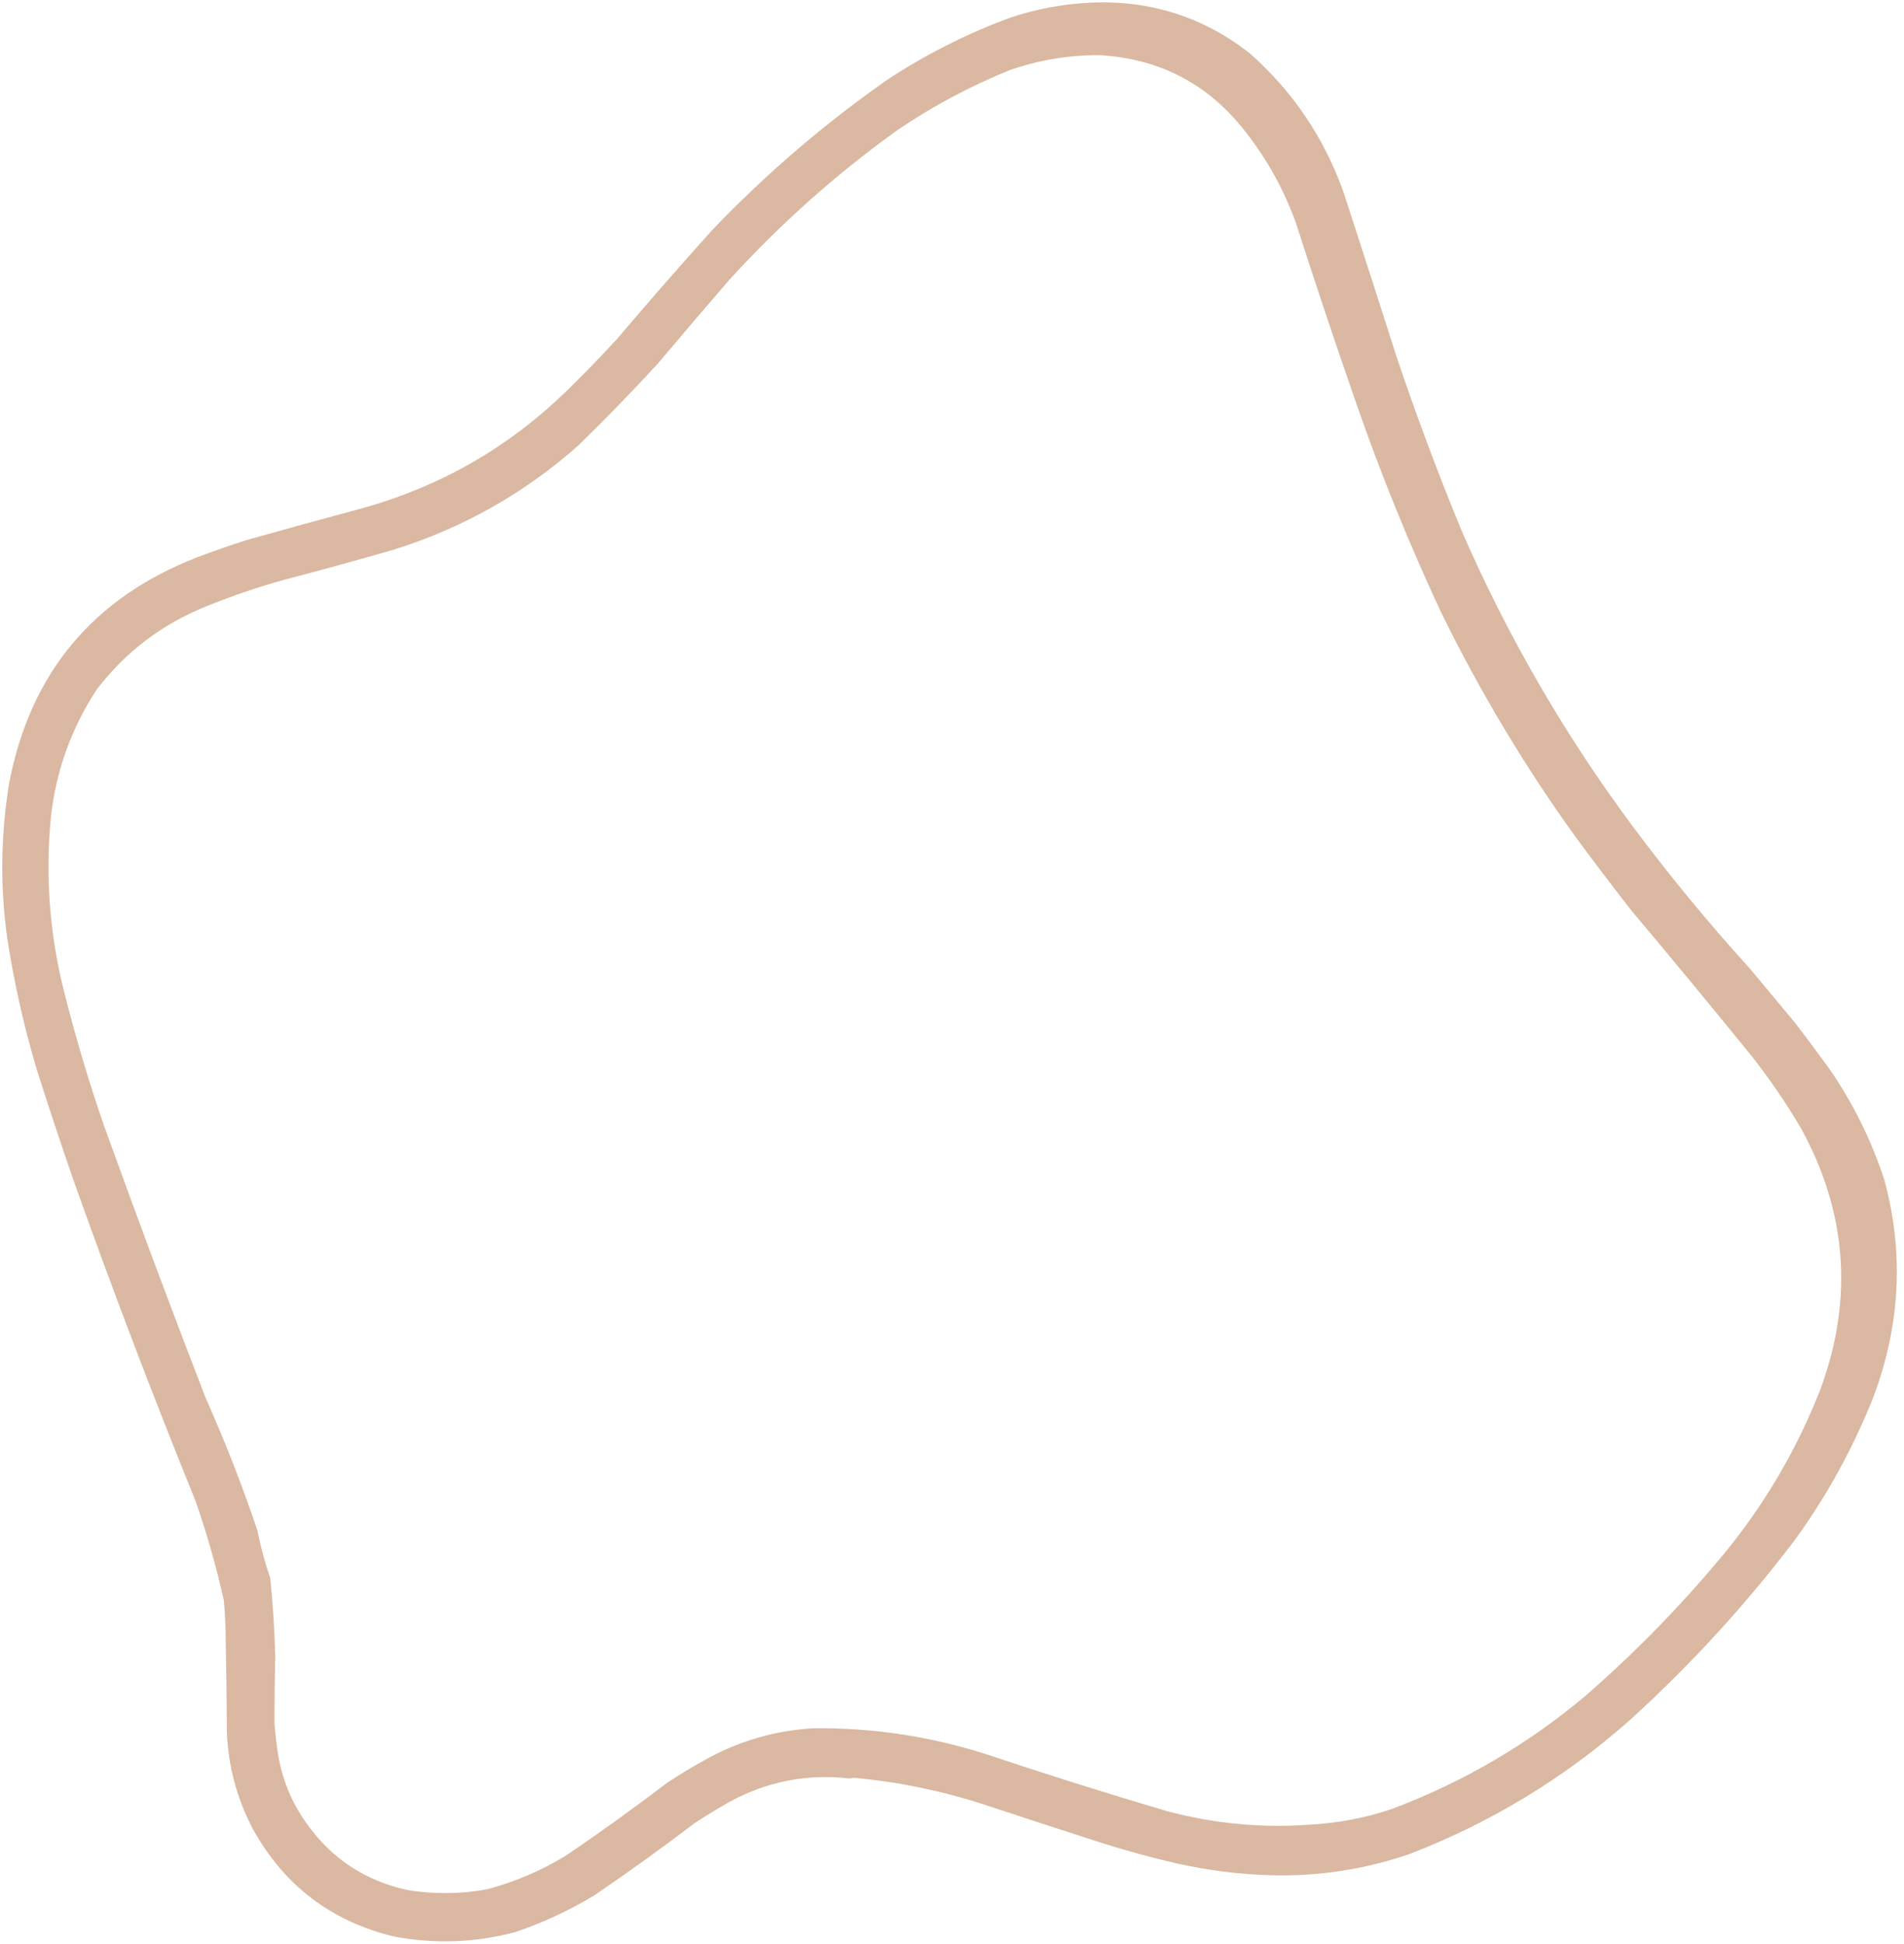 <?xml version="1.0" encoding="UTF-8"?><svg xmlns="http://www.w3.org/2000/svg" xmlns:xlink="http://www.w3.org/1999/xlink" clip-rule="evenodd" fill-rule="evenodd" height="2553.1" image-rendering="optimizeQuality" preserveAspectRatio="xMidYMid meet" shape-rendering="geometricPrecision" text-rendering="geometricPrecision" version="1.0" viewBox="252.0 223.0 2500.8 2553.1" width="2500.8" zoomAndPan="magnify"><g id="change1_1"><path d="M 1684.5,226.5 C 1762.7,222.991 1832.37,245.158 1893.5,293C 1950.47,343.406 1991.63,404.572 2017,476.5C 2040.53,548.754 2063.86,621.088 2087,693.5C 2112.82,770.133 2141.15,845.8 2172,920.5C 2232.14,1058.52 2306.81,1187.52 2396,1307.5C 2444.25,1372.31 2495.58,1434.64 2550,1494.5C 2570.03,1518.52 2590.03,1542.52 2610,1566.5C 2624.91,1585.99 2639.58,1605.65 2654,1625.5C 2685.47,1670.78 2709.81,1719.78 2727,1772.5C 2752.8,1867.63 2748.13,1962.29 2713,2056.5C 2686.46,2123.6 2652.12,2186.26 2610,2244.5C 2545.1,2330.09 2472.6,2409.26 2392.5,2482C 2306.73,2557.92 2210.06,2616.59 2102.5,2658C 2043.92,2677.92 1983.75,2687.09 1922,2685.5C 1880.32,2684.41 1838.82,2679.24 1797.5,2670C 1761.07,2661.56 1725.07,2651.56 1689.5,2640C 1640.44,2624.2 1591.44,2608.2 1542.5,2592C 1487.24,2574.21 1430.74,2562.71 1373,2557.5C 1371.33,2557.83 1369.67,2558.17 1368,2558.5C 1312.42,2552.02 1259.92,2562.18 1210.5,2589C 1194.83,2597.83 1179.5,2607.16 1164.5,2617C 1121.34,2649.83 1077.34,2681.5 1032.5,2712C 999.886,2731.65 965.553,2747.65 929.5,2760C 876.897,2774.12 823.564,2776.12 769.5,2766C 686.83,2745.98 624.997,2698.81 584,2624.5C 563.307,2585.07 551.974,2543.07 550,2498.5C 549.827,2458.79 549.327,2419.13 548.5,2379.5C 548.477,2361.25 547.644,2342.92 546,2324.5C 536.155,2280.45 523.822,2237.12 509,2194.5C 451.861,2053.76 397.861,1911.76 347,1768.5C 330.726,1721.42 315.059,1674.08 300,1626.5C 283.619,1571.35 270.953,1515.35 262,1458.5C 252.049,1389.92 252.716,1320.92 264,1251.5C 291.674,1107.18 373.841,1008.34 510.5,955C 532.286,946.738 554.286,939.071 576.5,932C 627.427,917.701 678.427,903.701 729.5,890C 830.939,861.426 919.273,810.759 994.5,738C 1017.95,715.215 1040.78,691.715 1063,667.5C 1103.92,619.241 1145.59,571.575 1188,524.5C 1258.65,450.804 1335.48,384.97 1418.5,327C 1468.5,294.247 1521.67,267.414 1578,246.5C 1612.67,234.818 1648.17,228.152 1684.5,226.5 Z M 1697.5,295.5 C 1776.87,300.433 1840.7,334.433 1889,397.5C 1916.87,433.231 1938.54,472.565 1954,515.5C 1979.63,595.194 2006.3,674.861 2034,754.5C 2066.38,847.491 2103.38,938.491 2145,1027.5C 2195.58,1130.7 2254.24,1228.7 2321,1321.5C 2344.62,1353.45 2368.62,1385.12 2393,1416.5C 2446.62,1480.38 2499.79,1544.71 2552.5,1609.5C 2576.53,1640.03 2598.36,1672.03 2618,1705.5C 2678.09,1815.56 2686.43,1929.56 2643,2047.5C 2613.17,2123.52 2572.84,2193.19 2522,2256.5C 2465.26,2325.9 2403.1,2390.07 2335.5,2449C 2259.71,2512.98 2175.04,2562.64 2081.5,2598C 2046.5,2610 2010.5,2617 1973.5,2619C 1909.15,2623.82 1845.81,2617.82 1783.5,2601C 1703.72,2577.41 1624.38,2552.41 1545.5,2526C 1472.21,2502.84 1397.21,2491.67 1320.5,2492.5C 1271.95,2495.3 1226.28,2508.13 1183.5,2531C 1164.64,2541.2 1146.31,2552.2 1128.5,2564C 1085.34,2596.83 1041.34,2628.5 996.5,2659C 963.741,2679.21 928.741,2694.21 891.5,2704C 856.863,2710.33 822.196,2710.67 787.5,2705C 731.297,2692.84 686.797,2663.34 654,2616.5C 634.643,2589.11 622.309,2558.78 617,2525.5C 615.017,2512.34 613.517,2499.17 612.5,2486C 612.529,2455.23 612.863,2425.56 613.5,2397C 612.547,2363.14 610.381,2329.31 607,2295.5C 599.941,2274.93 594.274,2253.93 590,2232.5C 570.075,2173.38 547.408,2115.38 522,2058.5C 475.931,1939.36 431.264,1819.69 388,1699.5C 367.702,1640.65 350.036,1580.98 335,1520.5C 316.781,1446.08 311.448,1370.75 319,1294.5C 325.967,1234.25 345.967,1178.92 379,1128.5C 417.037,1078.82 465.203,1042.32 523.5,1019C 557.123,1005.35 591.456,993.681 626.5,984C 673.998,971.625 721.332,958.625 768.5,945C 859.656,916.609 940.656,870.942 1011.5,808C 1047.2,773.293 1082.04,737.46 1116,700.5C 1146.76,663.981 1177.76,627.647 1209,591.5C 1276.13,517.677 1349.96,451.843 1430.5,394C 1476.85,362.488 1526.18,336.154 1578.5,315C 1617.35,301.531 1657.02,295.031 1697.5,295.5 Z" fill="#dab7a0" opacity=".982"/></g></svg>